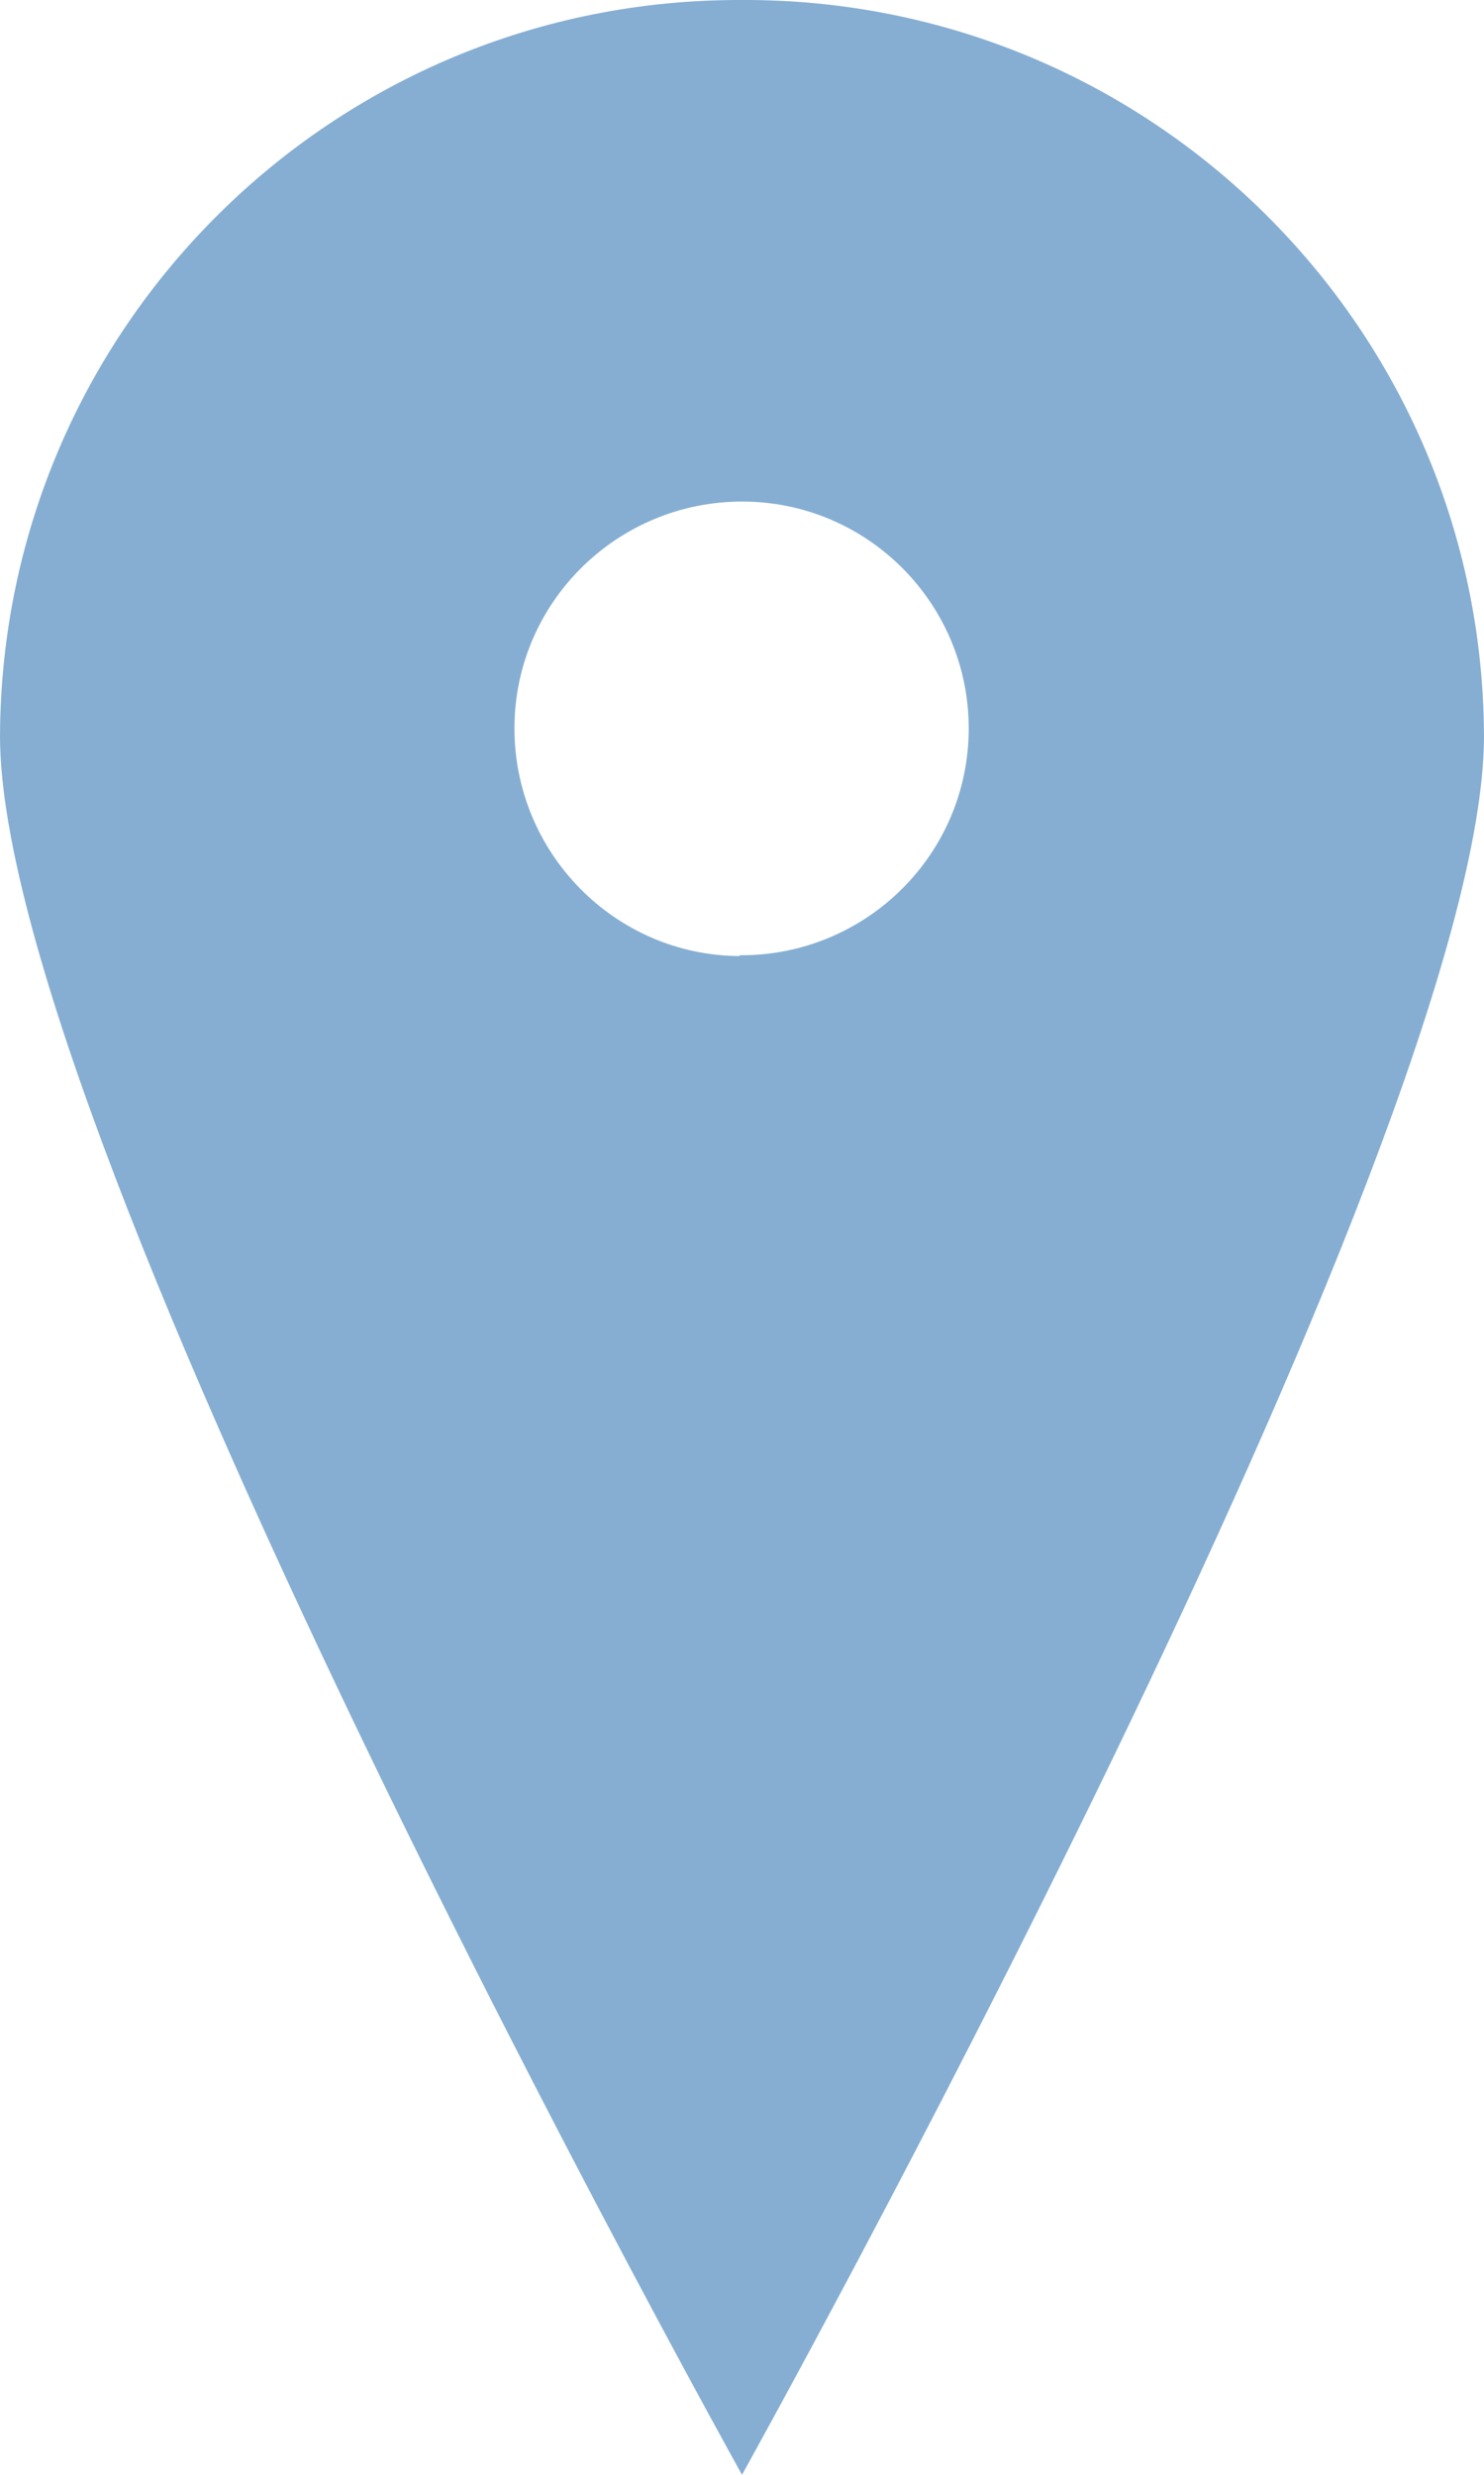 <?xml version="1.0" encoding="UTF-8"?><svg id="Livello_1" xmlns="http://www.w3.org/2000/svg" viewBox="0 0 18 30"><defs><style>.cls-1{fill:#86aed3;stroke-width:0px;}</style></defs><path id="Icon_map-postal-code" class="cls-1" d="m9,0C4.05-.02.02,3.97,0,8.92c0,4.93,9,21.08,9,21.08,0,0,9-16.15,9-21.08C17.98,3.97,13.95-.02,9,0Zm-.03,11.59c-1.52-.01-2.74-1.26-2.73-2.78.01-1.52,1.26-2.74,2.78-2.73,1.51.01,2.73,1.24,2.73,2.75,0,1.53-1.25,2.76-2.78,2.75,0,0,0,0,0,0Z"/></svg>